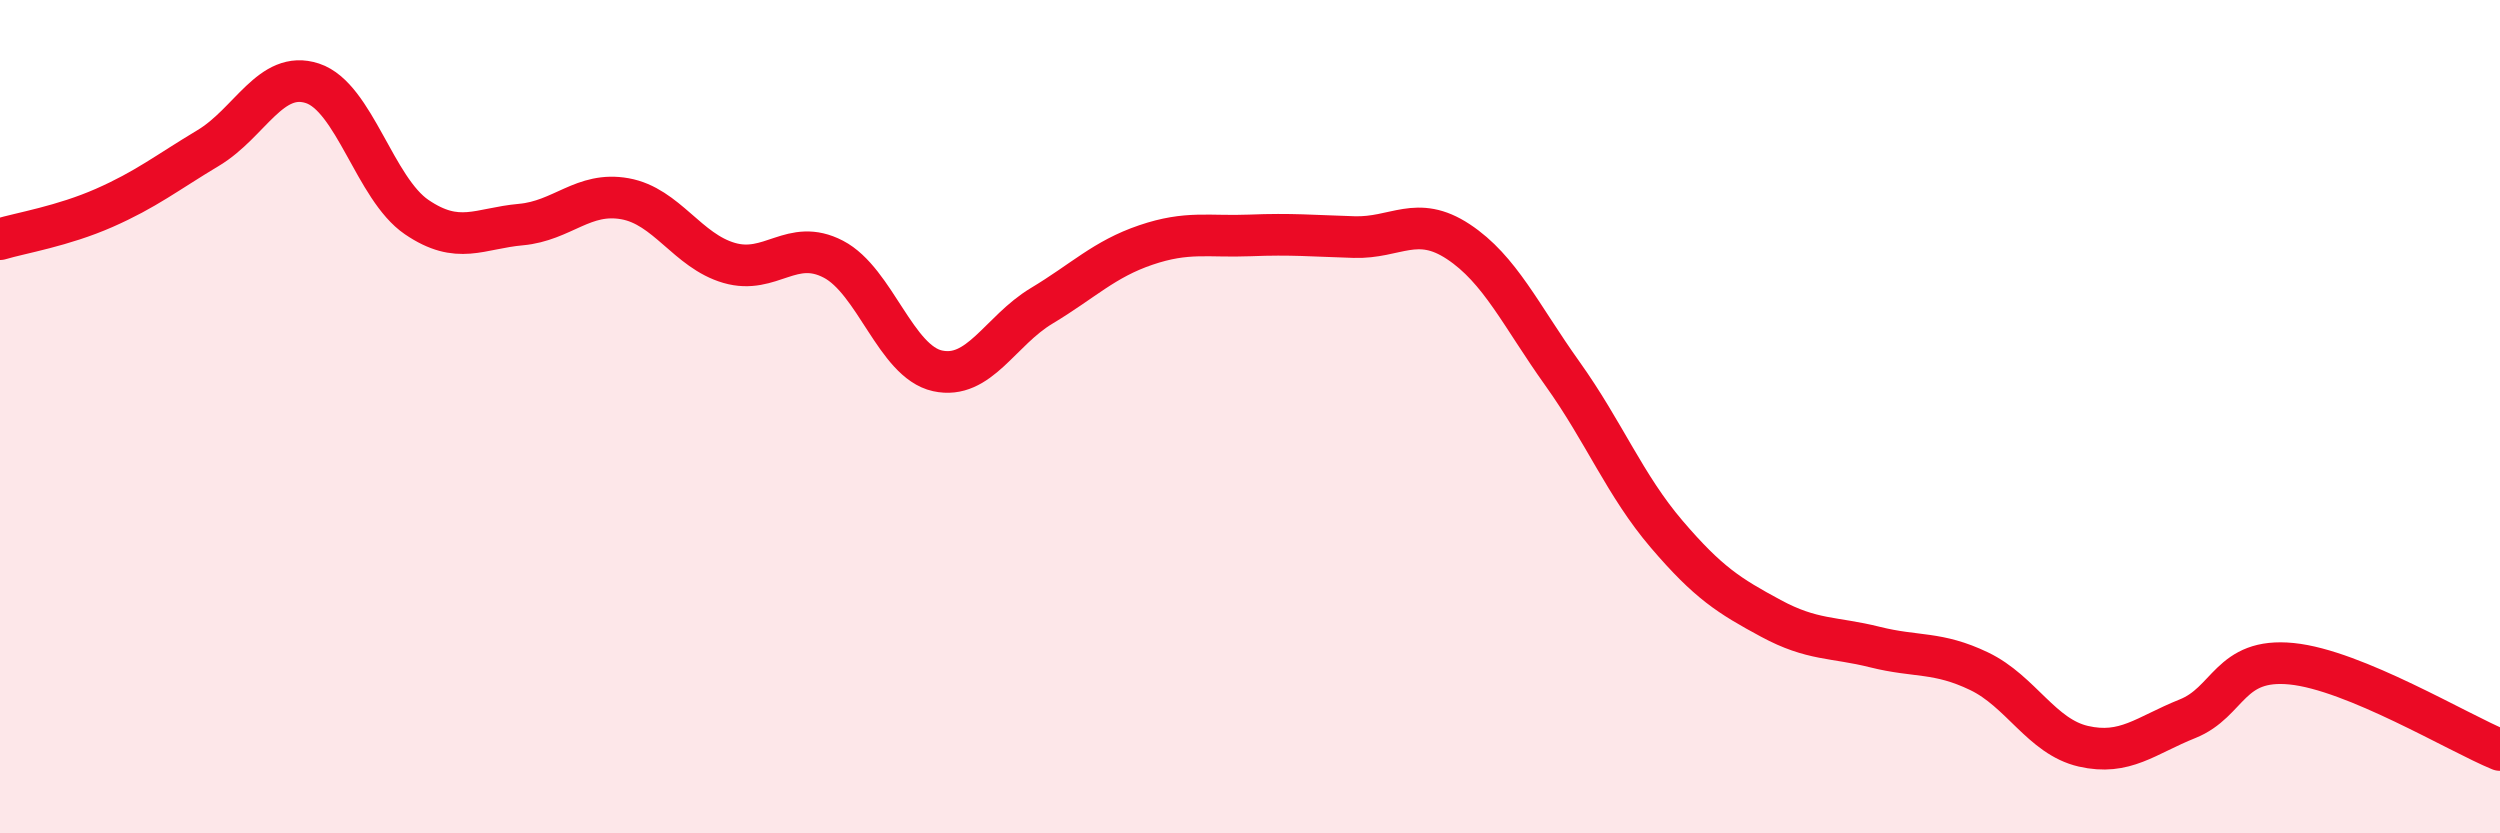 
    <svg width="60" height="20" viewBox="0 0 60 20" xmlns="http://www.w3.org/2000/svg">
      <path
        d="M 0,5.74 C 0.5,5.59 1.5,5.43 2.5,4.99 C 3.5,4.55 4,4.15 5,3.55 C 6,2.95 6.5,1.67 7.5,2 C 8.5,2.33 9,4.53 10,5.21 C 11,5.89 11.5,5.48 12.5,5.39 C 13.5,5.3 14,4.59 15,4.77 C 16,4.95 16.5,6.02 17.5,6.31 C 18.5,6.6 19,5.7 20,6.22 C 21,6.74 21.5,8.68 22.5,8.9 C 23.5,9.12 24,7.94 25,7.34 C 26,6.74 26.5,6.22 27.5,5.88 C 28.5,5.54 29,5.69 30,5.65 C 31,5.61 31.5,5.66 32.5,5.69 C 33.5,5.72 34,5.14 35,5.8 C 36,6.46 36.5,7.57 37.5,8.97 C 38.5,10.37 39,11.65 40,12.82 C 41,13.99 41.5,14.3 42.5,14.84 C 43.5,15.38 44,15.28 45,15.53 C 46,15.78 46.5,15.63 47.5,16.11 C 48.5,16.59 49,17.68 50,17.91 C 51,18.14 51.5,17.65 52.5,17.25 C 53.5,16.85 53.5,15.78 55,15.93 C 56.5,16.08 59,17.59 60,18L60 20L0 20Z"
        fill="#EB0A25"
        opacity="0.1"
        stroke-linecap="round"
        stroke-linejoin="round"
      />
      <path
        d="M 0,5.74 C 0.5,5.59 1.5,5.43 2.5,4.99 C 3.5,4.55 4,4.15 5,3.55 C 6,2.95 6.5,1.67 7.5,2 C 8.5,2.33 9,4.53 10,5.21 C 11,5.89 11.5,5.48 12.5,5.39 C 13.5,5.3 14,4.59 15,4.77 C 16,4.95 16.5,6.02 17.5,6.31 C 18.5,6.6 19,5.7 20,6.22 C 21,6.74 21.5,8.68 22.5,8.9 C 23.5,9.12 24,7.94 25,7.34 C 26,6.74 26.5,6.22 27.5,5.88 C 28.5,5.54 29,5.69 30,5.65 C 31,5.61 31.5,5.66 32.5,5.69 C 33.5,5.72 34,5.14 35,5.8 C 36,6.46 36.5,7.57 37.5,8.97 C 38.5,10.37 39,11.65 40,12.82 C 41,13.99 41.5,14.3 42.5,14.84 C 43.5,15.38 44,15.28 45,15.53 C 46,15.78 46.5,15.63 47.5,16.11 C 48.5,16.59 49,17.68 50,17.91 C 51,18.14 51.5,17.65 52.5,17.25 C 53.5,16.85 53.5,15.78 55,15.93 C 56.5,16.08 59,17.59 60,18"
        stroke="#EB0A25"
        stroke-width="1"
        fill="none"
        stroke-linecap="round"
        stroke-linejoin="round"
      />
    </svg>
  
